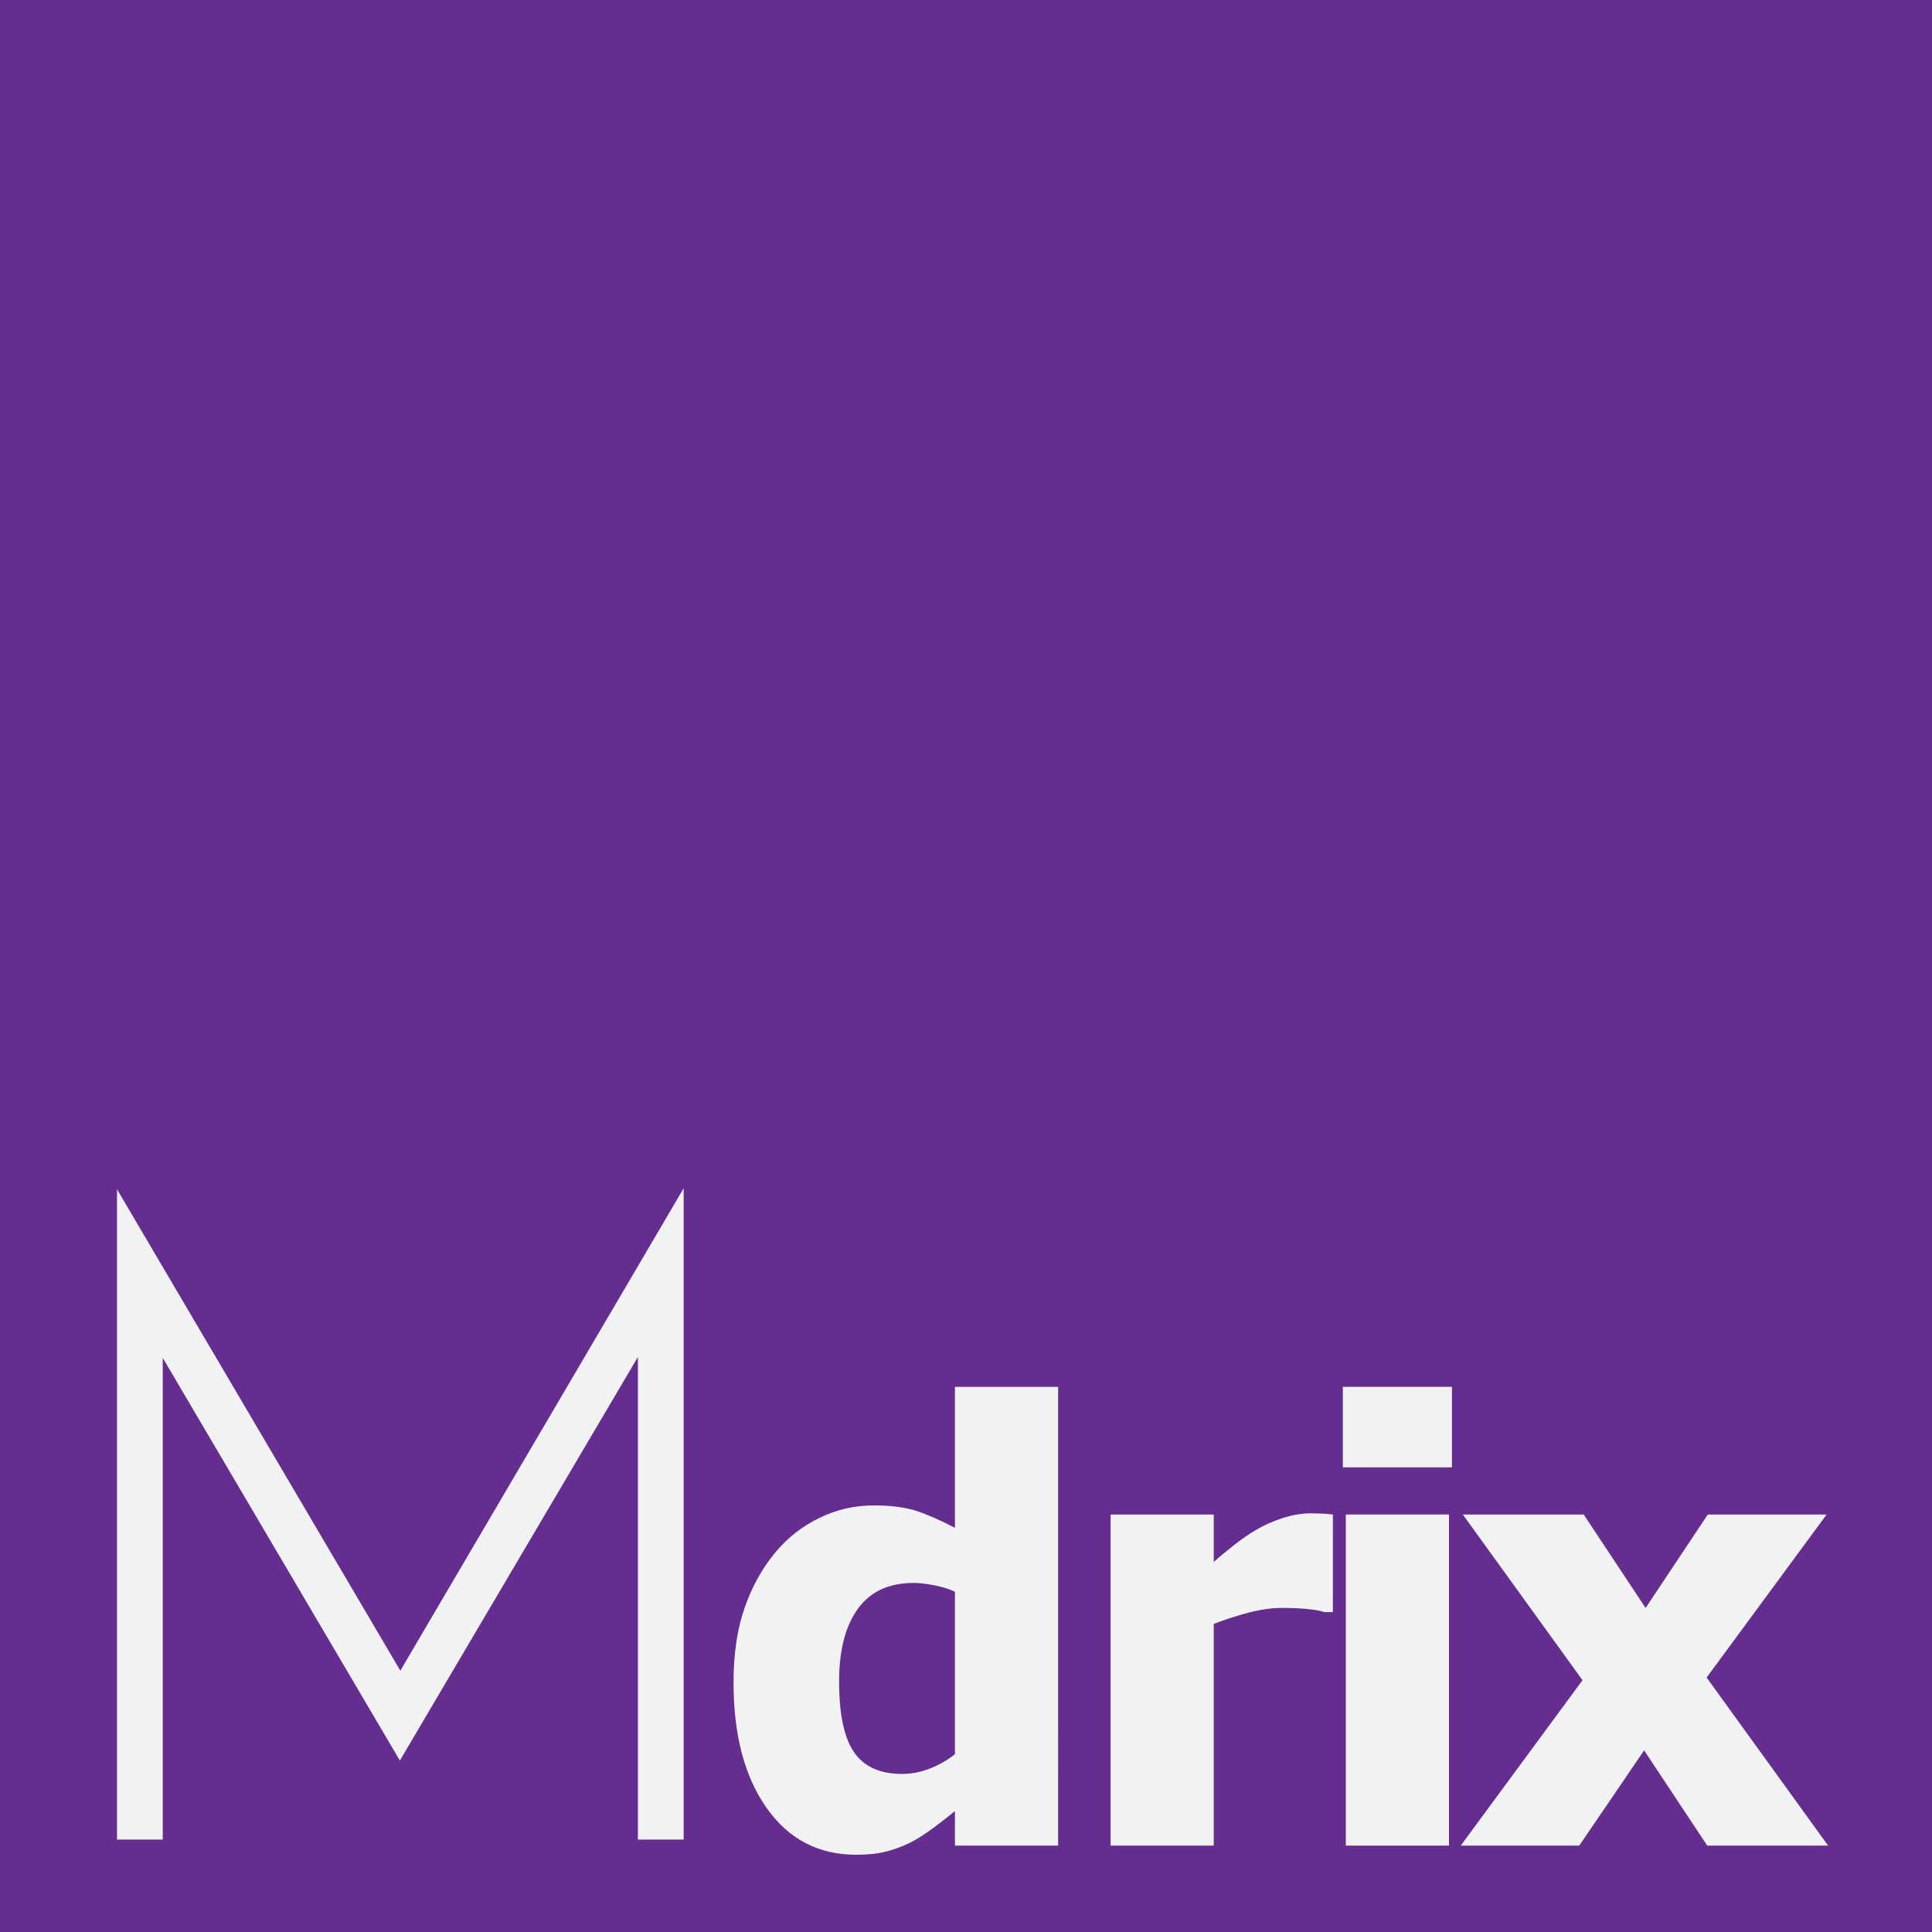 <?xml version="1.0" encoding="UTF-8"?>
<!-- Generator: Adobe Illustrator 15.0.0, SVG Export Plug-In . SVG Version: 6.00 Build 0)  -->
<!DOCTYPE svg PUBLIC "-//W3C//DTD SVG 1.1//EN" "http://www.w3.org/Graphics/SVG/1.1/DTD/svg11.dtd">
<svg version="1.1" id="Layer_1" xmlns="http://www.w3.org/2000/svg" xmlns:xlink="http://www.w3.org/1999/xlink" x="0px" y="0px" width="188.227px" height="188.225px" viewBox="0 0 188.227 188.225" enable-background="new 0 0 188.227 188.225" xml:space="preserve">
<rect x="0" y="0" width="188.227" height="188.225" fill="#808080" stroke="none"/>
<rect x="0" y="0.001" fill="#662D91" width="188.227" height="188.224"/>
<g>
	<g>
		<defs>
			<rect id="SVGID_1_" x="0" y="0" width="188.227" height="211.001"/>
		</defs>
		<clipPath id="SVGID_2_">
			<use xlink:href="#SVGID_1_" overflow="visible"/>
		</clipPath>
		<path clip-path="url(#SVGID_2_)" fill="#F1F2F2" d="M93.036,170.904v-15.824c-0.499-0.25-1.148-0.455-1.953-0.618    c-0.804-0.163-1.494-0.244-2.067-0.244c-2.411,0-4.228,0.842-5.443,2.526c-1.215,1.687-1.823,4.042-1.823,7.065    c0,3.179,0.483,5.478,1.45,6.894c0.967,1.418,2.532,2.126,4.696,2.126c0.881,0,1.771-0.174,2.671-0.519    C91.466,171.967,92.29,171.498,93.036,170.904 M103.09,179.809H93.036v-3.359c-0.651,0.536-1.394,1.108-2.226,1.724    c-0.832,0.611-1.565,1.072-2.198,1.378c-0.804,0.384-1.598,0.671-2.383,0.862c-0.785,0.189-1.725,0.287-2.814,0.287    c-3.678,0-6.588-1.522-8.732-4.568c-2.145-3.043-3.217-7.113-3.217-12.205c0-2.815,0.362-5.257,1.093-7.326    c0.727-2.066,1.73-3.867,3.015-5.397c1.169-1.398,2.586-2.507,4.252-3.318c1.665-0.812,3.427-1.22,5.283-1.22    c1.687,0,3.07,0.177,4.151,0.528c1.08,0.356,2.342,0.906,3.776,1.652v-13.729h10.054V179.809z"/>
	</g>
	<g>
		<defs>
			<rect id="SVGID_3_" x="0" y="0" width="188.227" height="211.001"/>
		</defs>
		<clipPath id="SVGID_4_">
			<use xlink:href="#SVGID_3_" overflow="visible"/>
		</clipPath>
		<path clip-path="url(#SVGID_4_)" fill="#F1F2F2" d="M129.856,157.06h-0.835c-0.383-0.133-0.938-0.233-1.664-0.301    c-0.729-0.067-1.532-0.104-2.413-0.104c-1.055,0-2.158,0.155-3.317,0.461c-1.16,0.308-2.285,0.672-3.376,1.093v21.6h-10.052    v-32.256h10.052v4.624c0.461-0.421,1.097-0.952,1.911-1.595c0.812-0.643,1.556-1.152,2.228-1.537    c0.726-0.438,1.572-0.817,2.541-1.133c0.967-0.315,1.882-0.475,2.741-0.475c0.325,0,0.689,0.01,1.093,0.027    c0.401,0.021,0.766,0.049,1.093,0.087L129.856,157.06L129.856,157.06z"/>
	</g>
</g>
<path fill="#F1F2F2" d="M141.17,179.808h-10.054v-32.255h10.054V179.808z M141.455,142.958h-10.626v-7.844h10.626V142.958z"/>
<polygon fill="#F1F2F2" points="178.104,179.809 166.327,179.809 160.181,170.531 153.86,179.809 142.315,179.809 154.177,163.695   142.517,147.553 154.292,147.553 160.324,156.656 166.384,147.553 177.96,147.553 166.27,163.436 "/>
<polygon fill="#F1F2F2" points="39.004,163.754 66.106,117.609 66.106,178.723 62.649,178.723 62.649,130.373 38.958,170.538   15.356,130.459 15.356,178.723 11.898,178.723 11.898,117.698 "/>
<polygon fill="none" stroke="#F1F2F2" stroke-miterlimit="10" points="39.004,163.754 66.106,117.609 66.106,178.723   62.649,178.723 62.649,130.373 38.958,170.538 15.356,130.459 15.356,178.723 11.898,178.723 11.898,117.698 "/>
</svg>